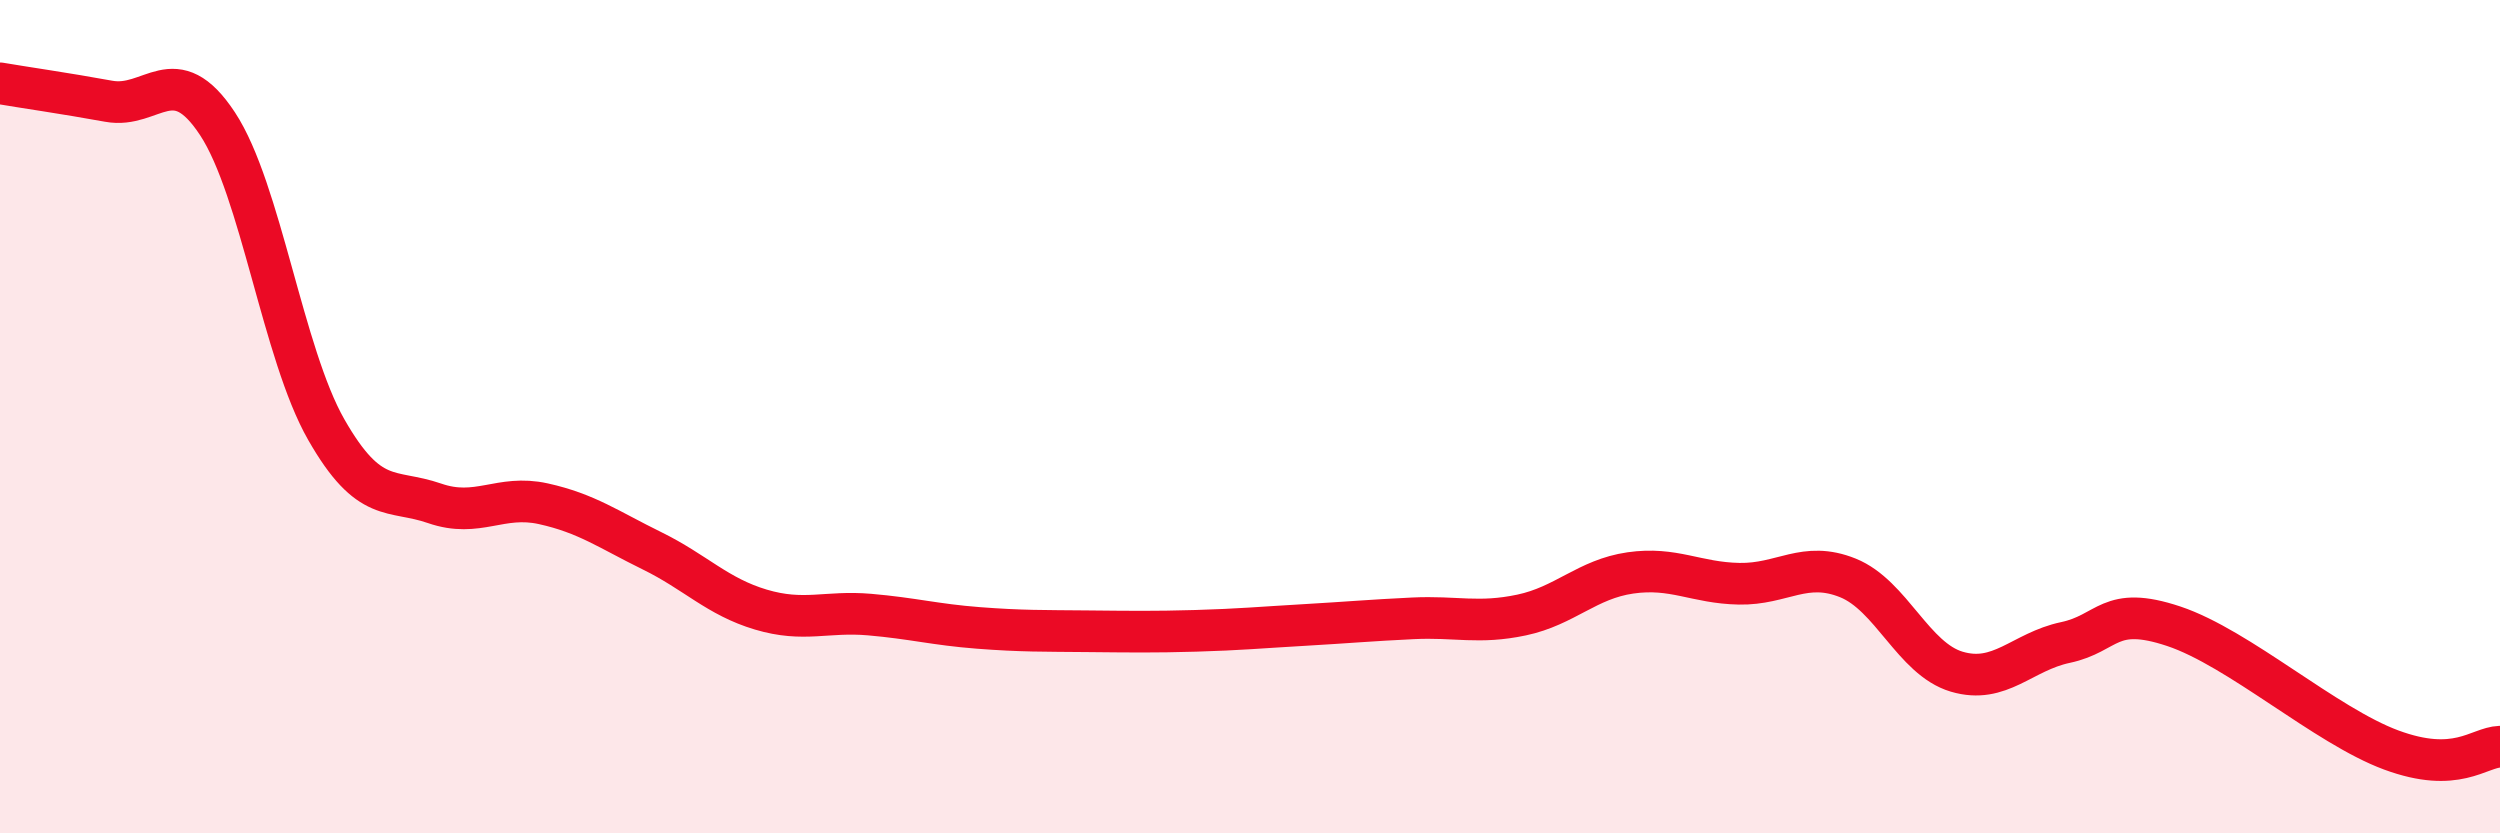
    <svg width="60" height="20" viewBox="0 0 60 20" xmlns="http://www.w3.org/2000/svg">
      <path
        d="M 0,2 C 0.52,2.09 1.57,2.24 2.61,2.43 C 3.65,2.62 4.18,1.39 5.22,2.97 C 6.26,4.55 6.79,8.49 7.83,10.31 C 8.87,12.13 9.39,11.72 10.43,12.08 C 11.47,12.44 12,11.86 13.04,12.09 C 14.08,12.32 14.61,12.71 15.65,13.22 C 16.69,13.73 17.22,14.32 18.26,14.63 C 19.3,14.94 19.83,14.66 20.87,14.75 C 21.91,14.84 22.44,14.99 23.48,15.07 C 24.52,15.15 25.05,15.14 26.09,15.15 C 27.13,15.16 27.66,15.17 28.7,15.14 C 29.74,15.11 30.26,15.06 31.3,15 C 32.34,14.94 32.87,14.89 33.91,14.84 C 34.95,14.79 35.48,14.98 36.52,14.76 C 37.56,14.54 38.09,13.9 39.13,13.75 C 40.17,13.6 40.7,13.99 41.74,14.01 C 42.78,14.03 43.31,13.45 44.35,13.87 C 45.39,14.29 45.92,15.81 46.96,16.12 C 48,16.43 48.53,15.64 49.57,15.42 C 50.61,15.2 50.61,14.51 52.17,15.03 C 53.73,15.55 55.82,17.42 57.39,18 C 58.96,18.58 59.48,17.94 60,17.92L60 20L0 20Z"
        fill="#EB0A25"
        opacity="0.1"
        stroke-linecap="round"
        stroke-linejoin="round"
      />
      <path
        d="M 0,2 C 0.52,2.09 1.57,2.24 2.61,2.43 C 3.65,2.62 4.18,1.39 5.22,2.97 C 6.26,4.55 6.79,8.49 7.83,10.31 C 8.87,12.13 9.39,11.72 10.43,12.08 C 11.47,12.44 12,11.86 13.04,12.09 C 14.08,12.32 14.61,12.71 15.65,13.22 C 16.69,13.73 17.22,14.32 18.26,14.63 C 19.3,14.94 19.83,14.66 20.87,14.75 C 21.91,14.84 22.44,14.99 23.48,15.07 C 24.52,15.15 25.05,15.14 26.09,15.15 C 27.13,15.16 27.66,15.17 28.7,15.14 C 29.74,15.11 30.26,15.06 31.3,15 C 32.34,14.94 32.87,14.89 33.91,14.84 C 34.95,14.79 35.48,14.98 36.52,14.76 C 37.56,14.54 38.09,13.9 39.13,13.75 C 40.17,13.6 40.7,13.99 41.74,14.01 C 42.78,14.03 43.31,13.45 44.35,13.87 C 45.39,14.29 45.92,15.81 46.96,16.12 C 48,16.43 48.53,15.64 49.57,15.42 C 50.61,15.2 50.61,14.51 52.17,15.03 C 53.73,15.55 55.82,17.42 57.39,18 C 58.96,18.58 59.48,17.94 60,17.92"
        stroke="#EB0A25"
        stroke-width="1"
        fill="none"
        stroke-linecap="round"
        stroke-linejoin="round"
      />
    </svg>
  